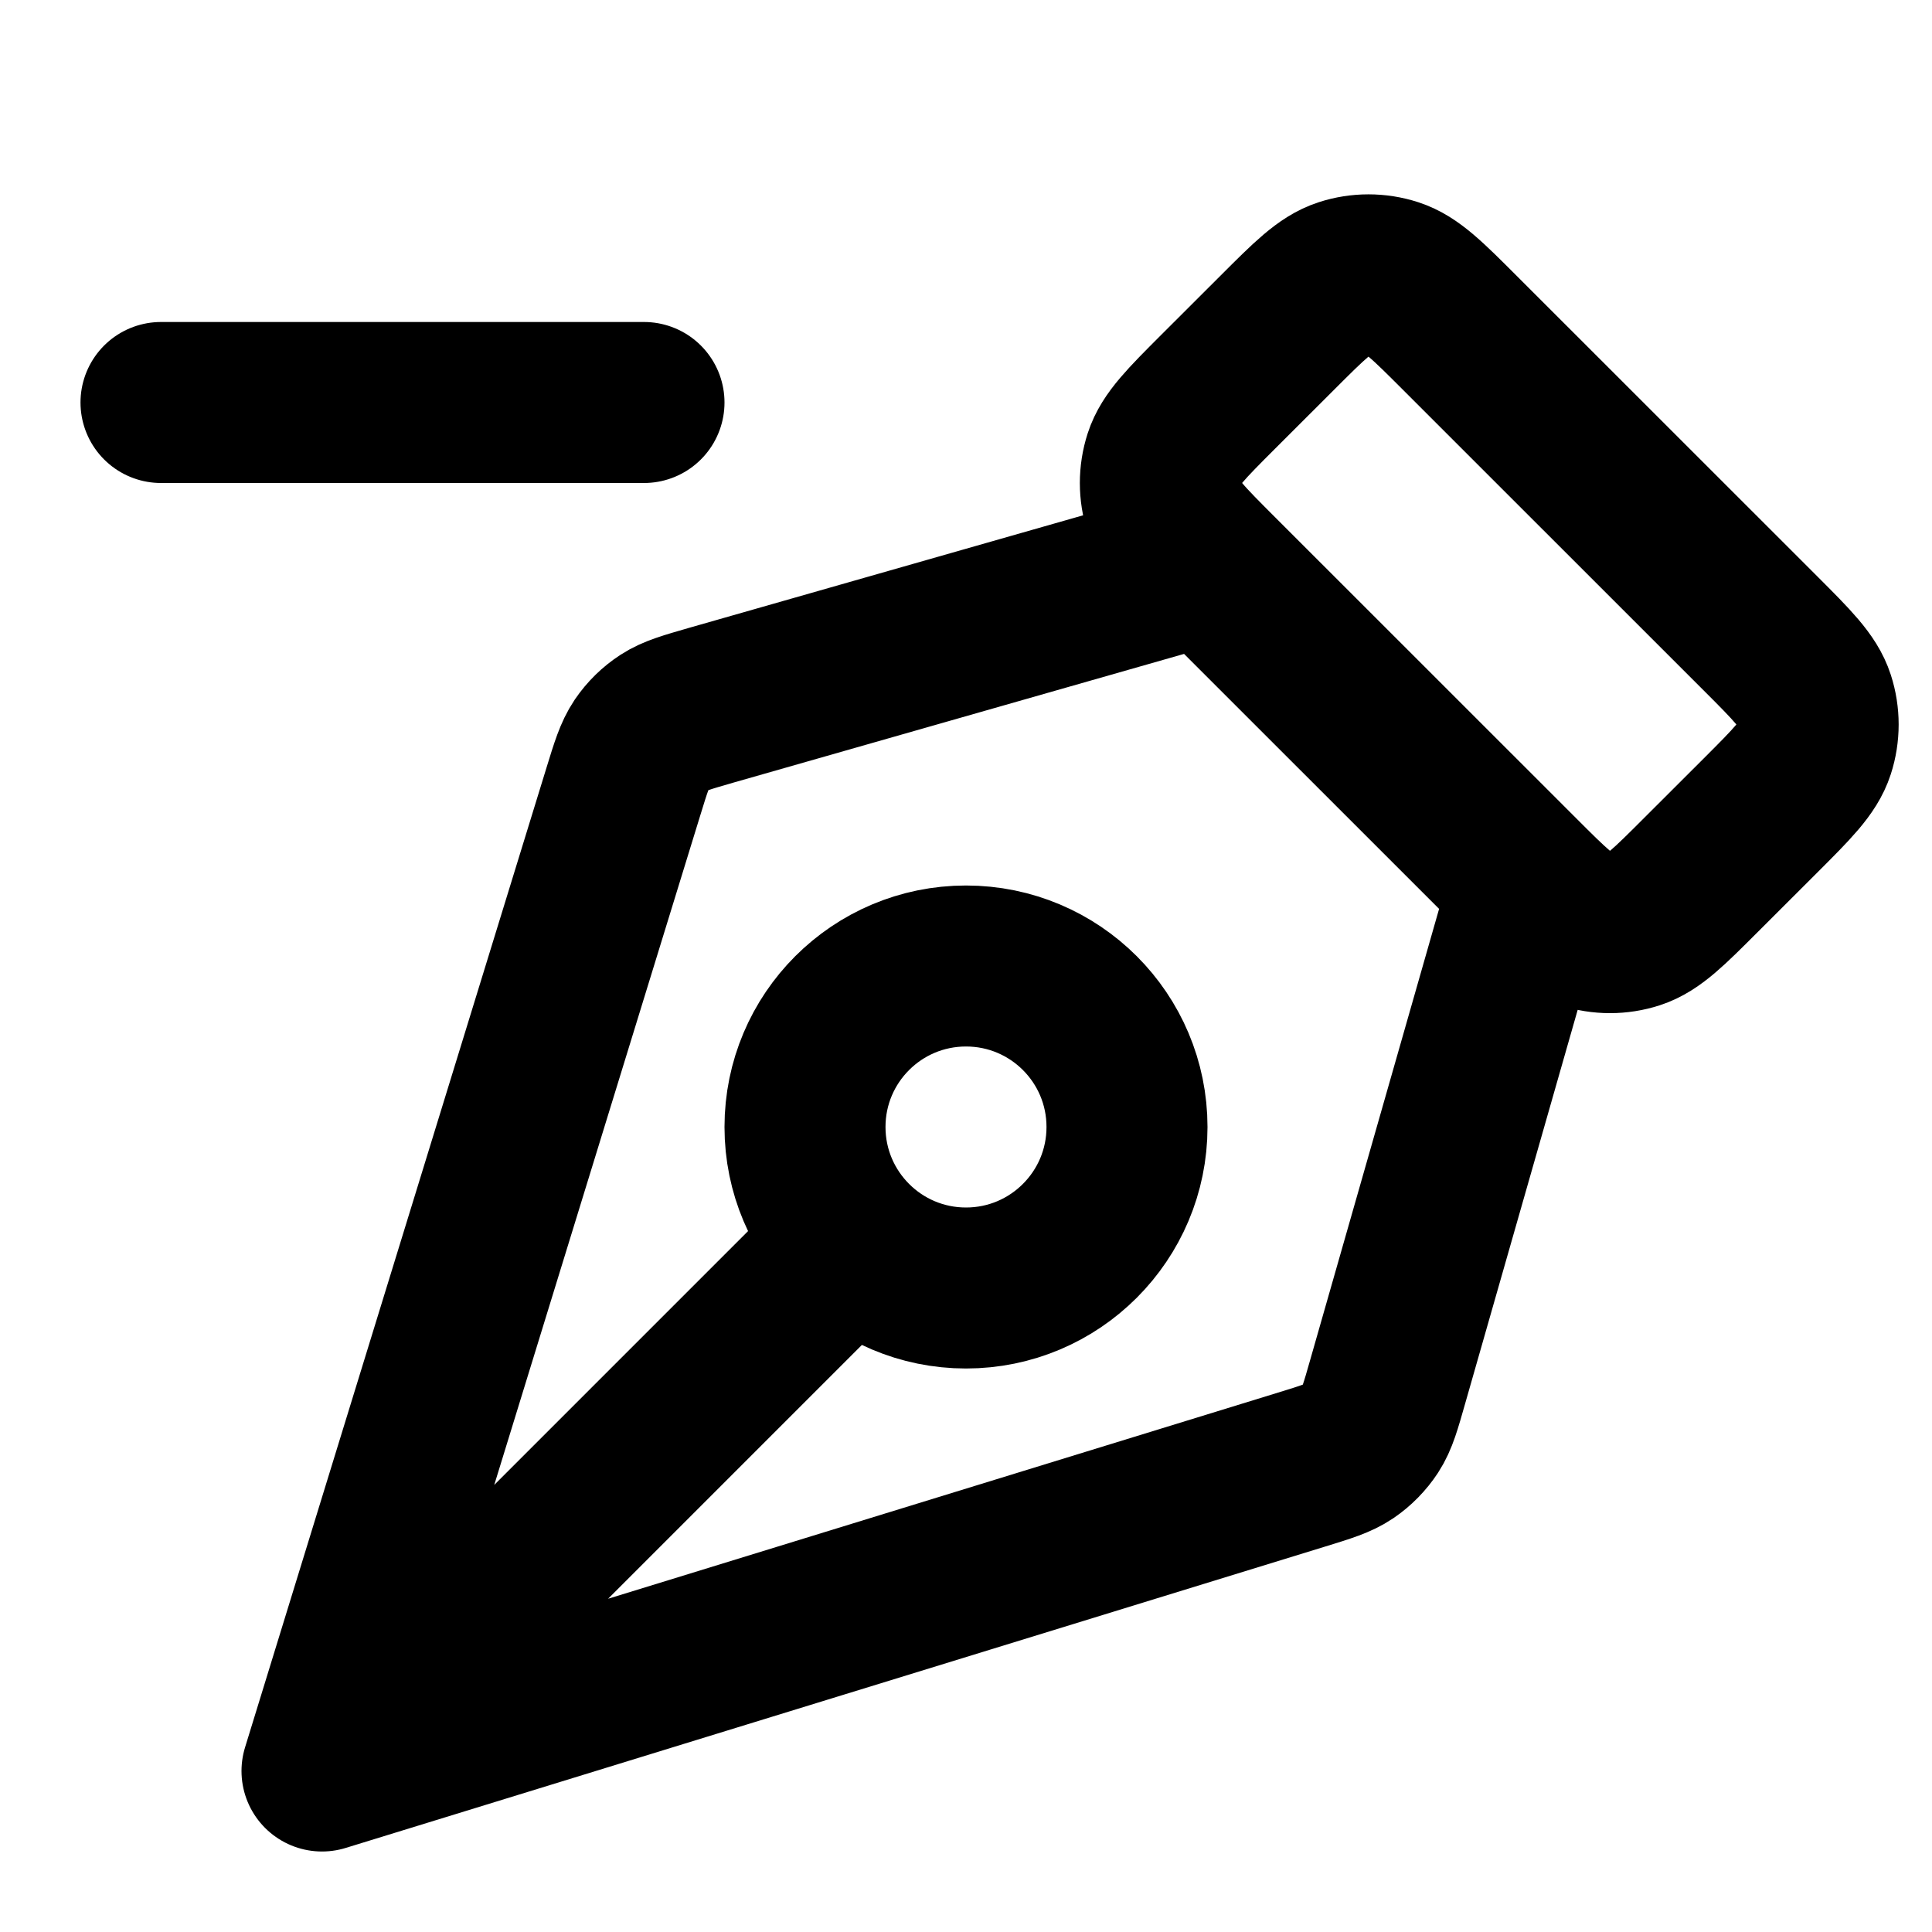 <?xml version="1.0" encoding="utf-8"?><!-- Скачано с сайта svg4.ru / Downloaded from svg4.ru -->
<svg width="800px" height="800px" viewBox="0 0 24 24" fill="none" xmlns="http://www.w3.org/2000/svg">
<path d="M2 5H8M15 7L8.834 8.761C8.53 8.849 8.377 8.892 8.251 8.974C8.14 9.046 8.044 9.14 7.969 9.25C7.885 9.375 7.838 9.526 7.745 9.829L4 22M4 22L16.171 18.255C16.474 18.162 16.625 18.115 16.749 18.031C16.859 17.956 16.953 17.86 17.026 17.749C17.108 17.623 17.151 17.47 17.238 17.165L19 11M4 22L10.586 15.414M21.869 7.868L18.131 4.131C17.735 3.735 17.537 3.537 17.309 3.463C17.108 3.398 16.892 3.398 16.691 3.463C16.463 3.537 16.265 3.735 15.869 4.131L15.131 4.868C14.735 5.264 14.537 5.463 14.463 5.691C14.398 5.892 14.398 6.108 14.463 6.309C14.537 6.537 14.735 6.735 15.131 7.131L18.869 10.868C19.265 11.264 19.463 11.463 19.691 11.537C19.892 11.602 20.108 11.602 20.309 11.537C20.537 11.463 20.735 11.264 21.131 10.868L21.869 10.131C22.265 9.735 22.463 9.537 22.537 9.309C22.602 9.108 22.602 8.892 22.537 8.691C22.463 8.463 22.265 8.264 21.869 7.868ZM12 12C13.105 12 14 12.895 14 14C14 15.104 13.105 16 12 16C10.895 16 10 15.104 10 14C10 12.895 10.895 12 12 12Z" stroke="#000000" stroke-width="2" stroke-linecap="round" stroke-linejoin="round"/>
</svg>